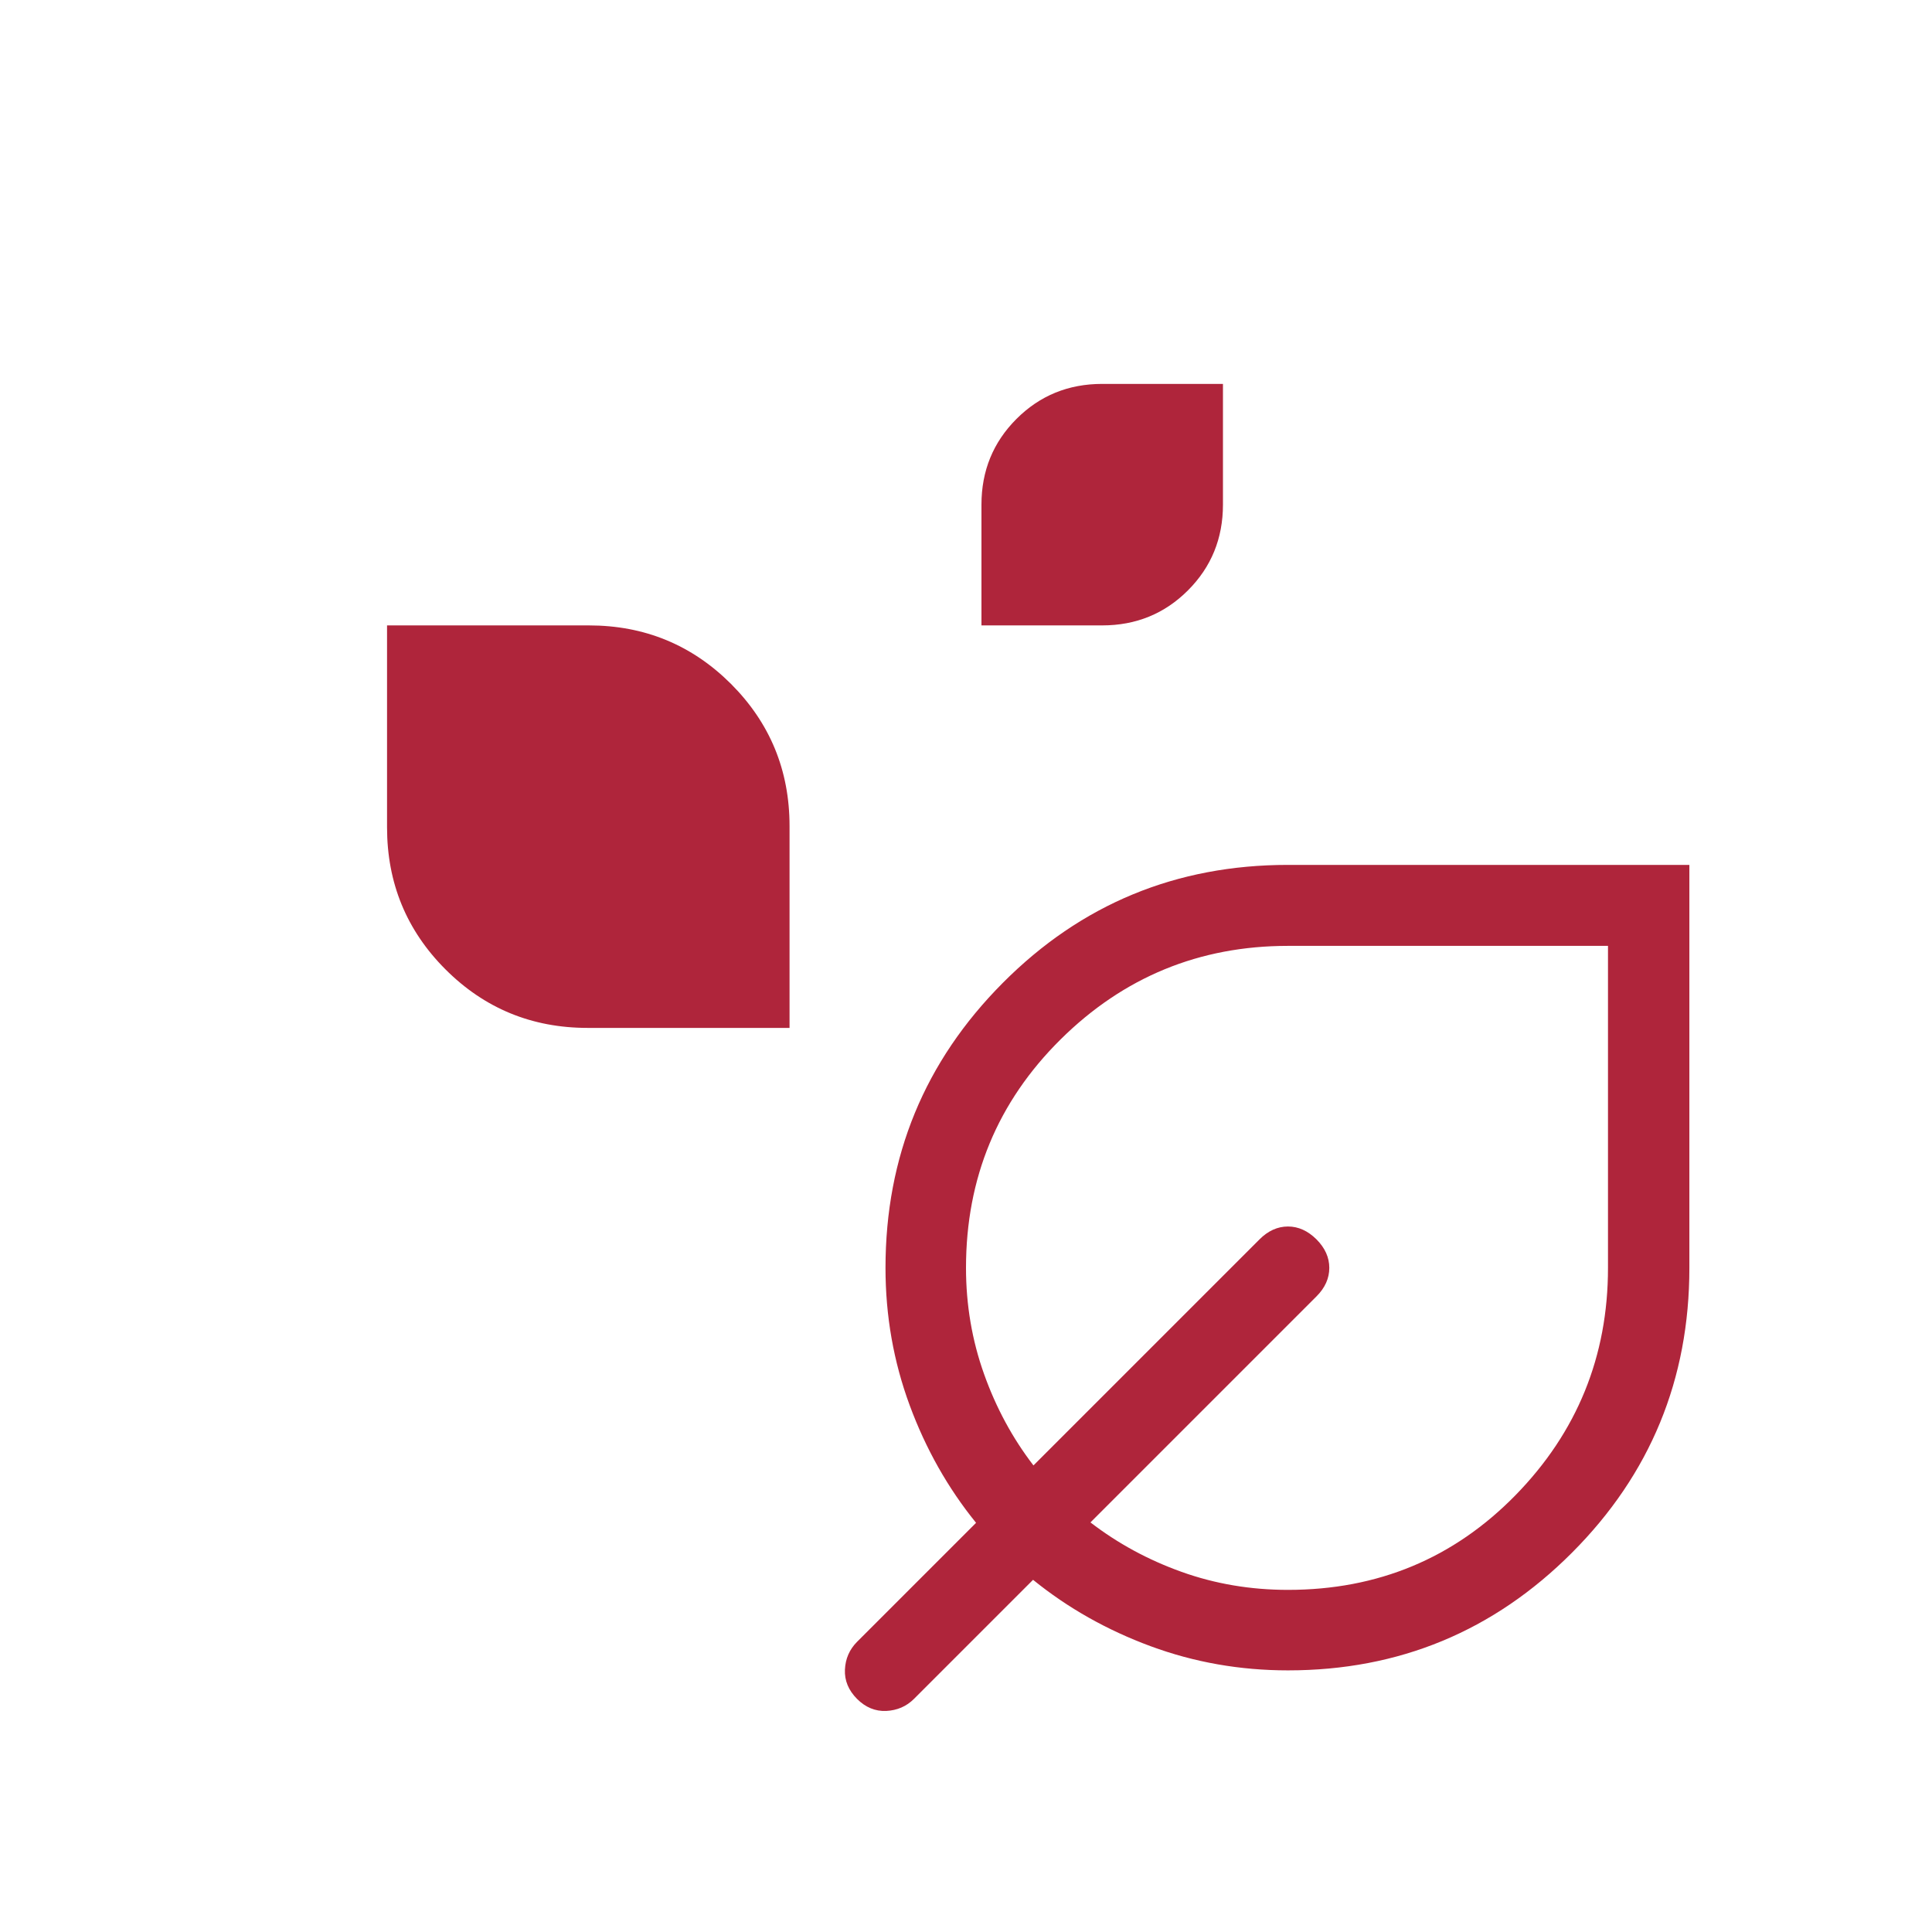 <?xml version="1.0" encoding="UTF-8"?> <svg xmlns="http://www.w3.org/2000/svg" width="24" height="24" viewBox="0 0 24 24" fill="none"><path d="M12.192 7.769V6.269C12.192 5.849 12.337 5.494 12.627 5.204C12.917 4.914 13.272 4.769 13.692 4.769H15.192V6.269C15.192 6.689 15.047 7.044 14.757 7.334C14.467 7.624 14.112 7.769 13.692 7.769H12.192ZM7.3 12.769C6.608 12.769 6.019 12.527 5.534 12.042C5.05 11.558 4.808 10.969 4.808 10.277V7.769H7.315C8.007 7.769 8.596 8.012 9.081 8.496C9.565 8.981 9.808 9.569 9.808 10.262V12.769H7.3ZM16 20.75C15.404 20.75 14.836 20.65 14.294 20.45C13.752 20.25 13.265 19.975 12.833 19.625L11.354 21.104C11.26 21.198 11.145 21.247 11.009 21.254C10.873 21.26 10.752 21.21 10.646 21.104C10.54 20.997 10.49 20.876 10.496 20.741C10.502 20.605 10.553 20.49 10.646 20.396L12.125 18.917C11.775 18.485 11.5 17.998 11.3 17.456C11.1 16.914 11 16.346 11 15.75C11 14.365 11.486 13.185 12.458 12.209C13.431 11.232 14.611 10.744 16 10.744H20.986V15.75C20.986 17.135 20.5 18.314 19.528 19.288C18.555 20.263 17.379 20.75 16 20.75ZM16 19.75C17.116 19.75 18.058 19.358 18.825 18.575C19.591 17.792 19.975 16.85 19.975 15.75V11.75H16C14.9 11.75 13.958 12.137 13.175 12.912C12.392 13.688 12 14.633 12 15.75C12 16.21 12.075 16.65 12.224 17.068C12.373 17.487 12.578 17.866 12.838 18.204L15.646 15.396C15.752 15.29 15.87 15.236 16 15.236C16.129 15.236 16.247 15.29 16.354 15.396C16.46 15.503 16.513 15.62 16.513 15.75C16.513 15.88 16.46 15.998 16.354 16.104L13.546 18.912C13.884 19.172 14.261 19.377 14.677 19.526C15.093 19.675 15.534 19.75 16 19.75Z" fill="#AF253B"></path></svg> 